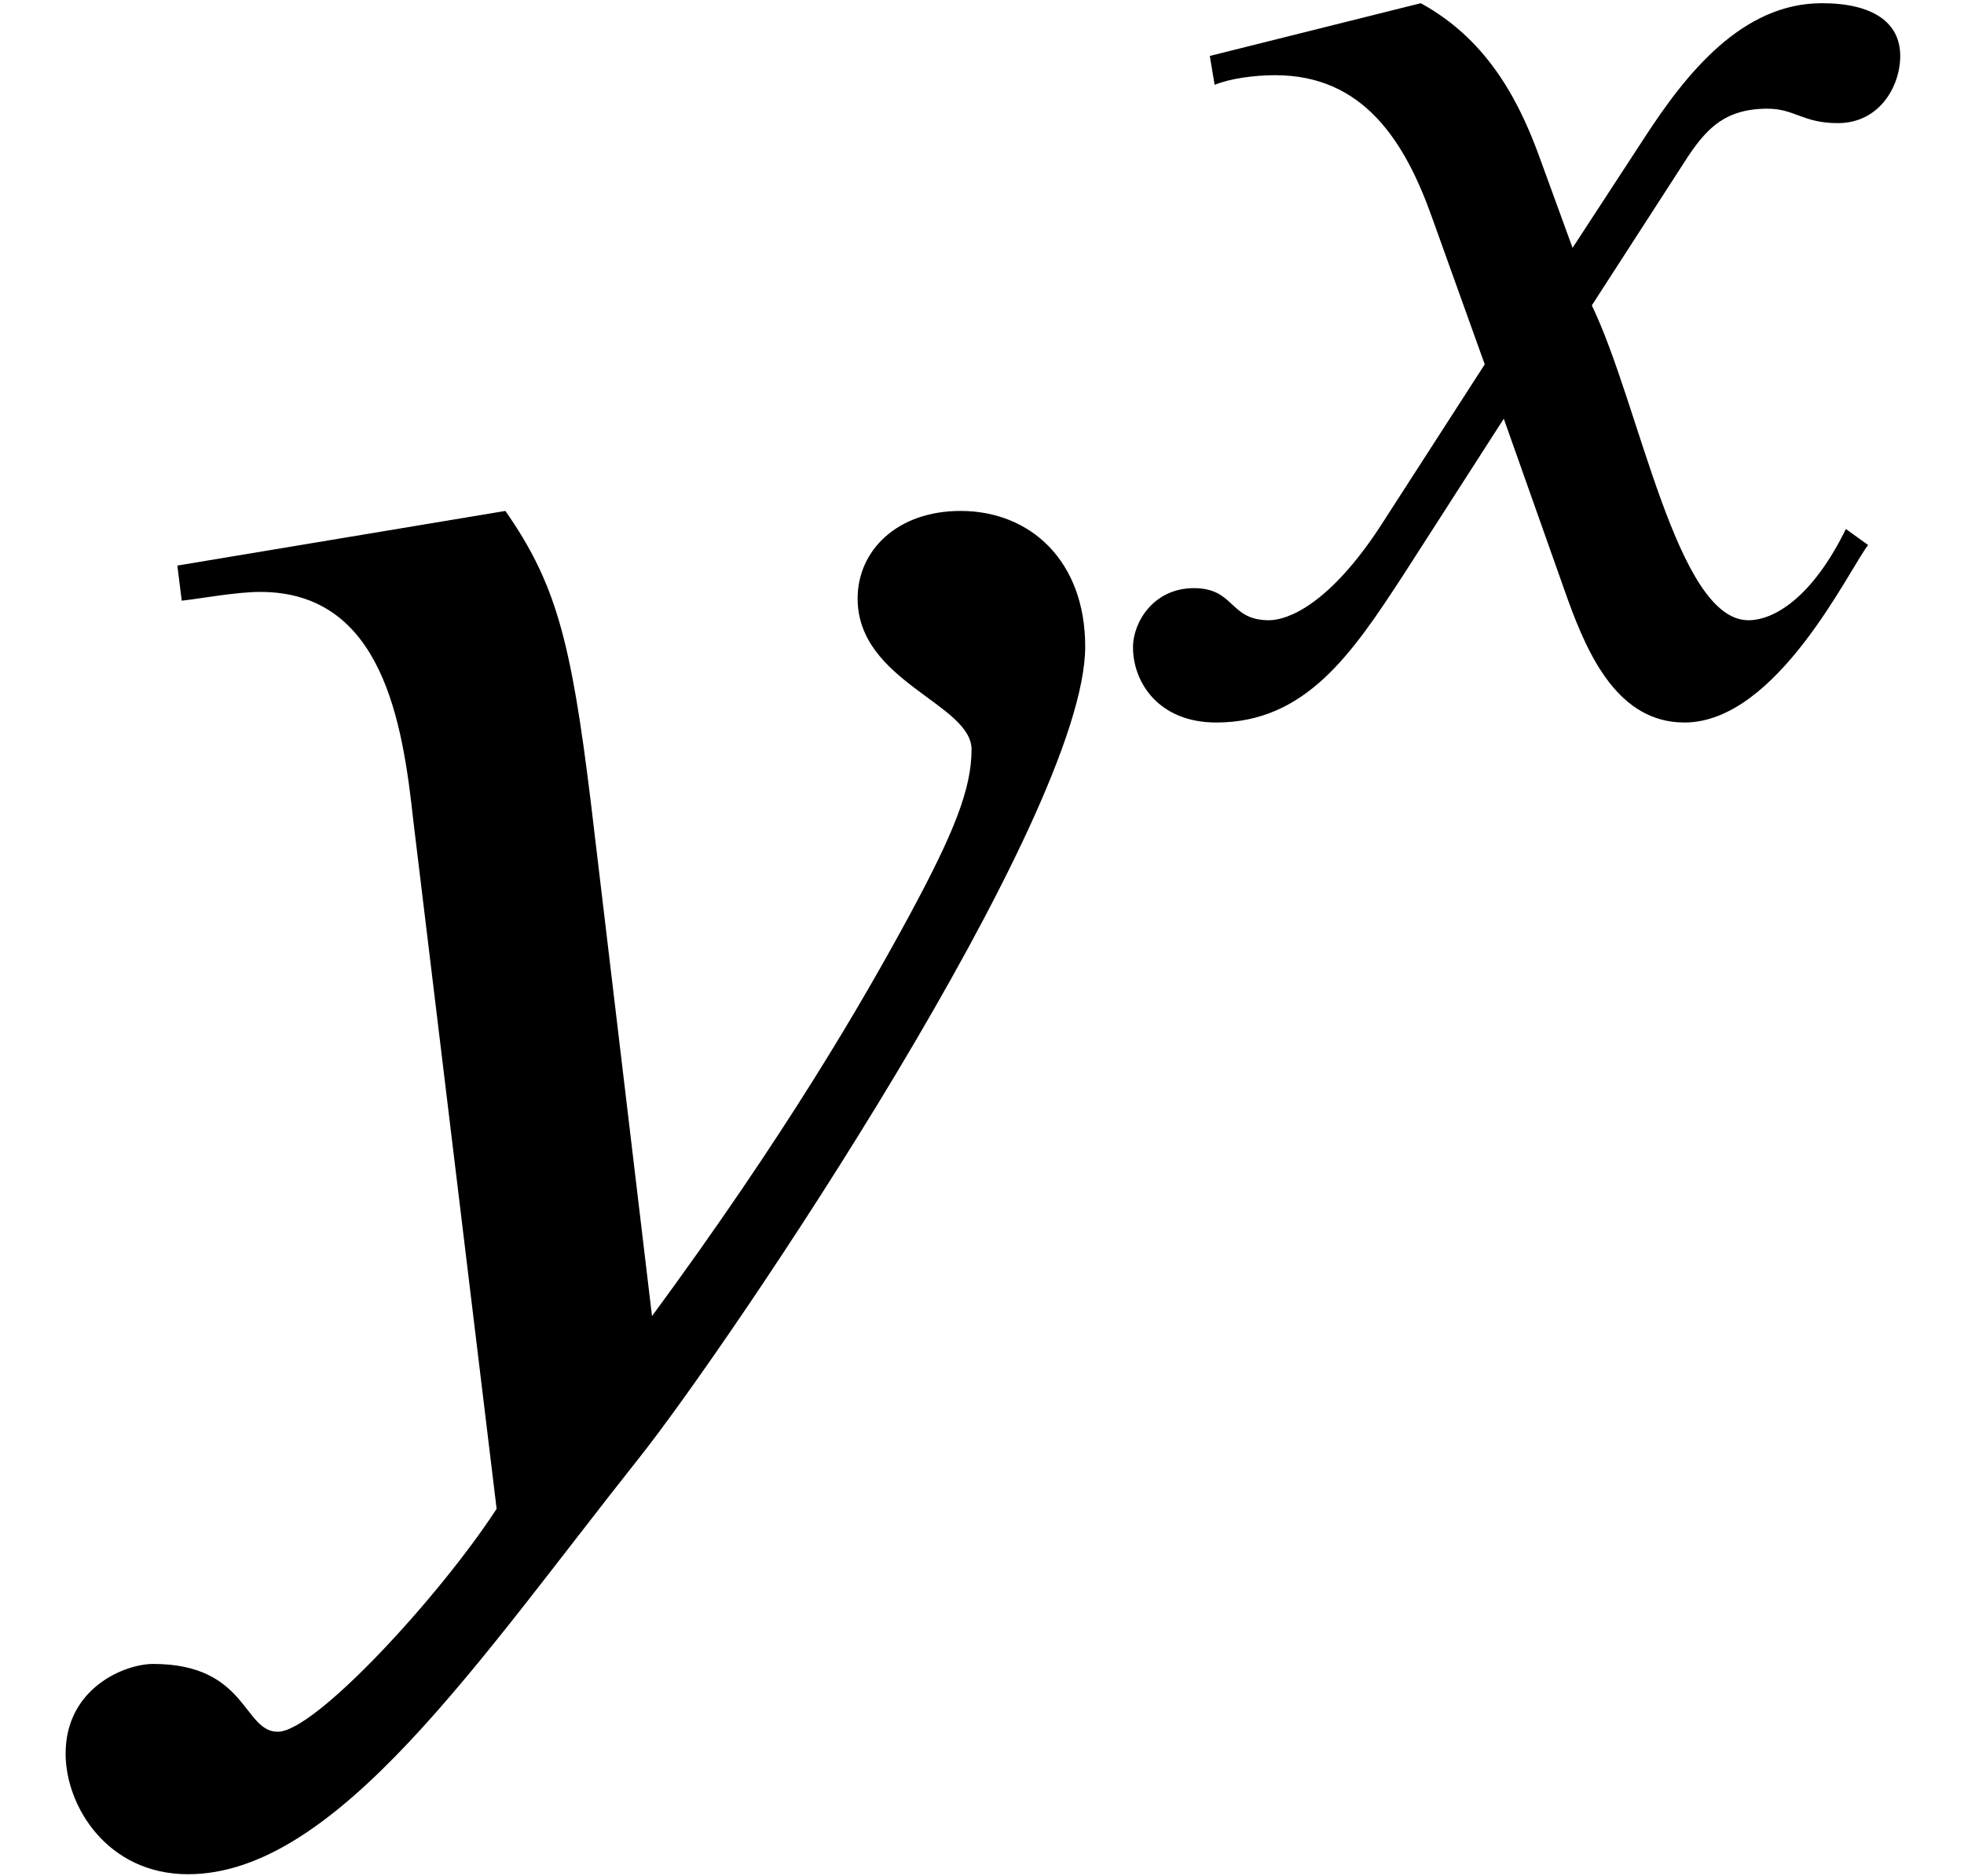 <?xml version='1.0' encoding='UTF-8'?>
<!-- This file was generated by dvisvgm 2.6.3 -->
<svg version='1.1' xmlns='http://www.w3.org/2000/svg' xmlns:xlink='http://www.w3.org/1999/xlink' width='9.794pt' height='9.356pt' viewBox='70.735 61.393 9.794 9.356'>
<defs>
<path id='g0-120' d='M2.431 -2.295L2.271 -2.734C2.176 -2.997 2.024 -3.324 1.674 -3.515L0.622 -3.252L0.646 -3.108C0.725 -3.14 0.845 -3.156 0.948 -3.156C1.387 -3.156 1.594 -2.829 1.73 -2.447L1.993 -1.714L1.474 -0.909C1.219 -0.518 1.012 -0.438 0.917 -0.438C0.717 -0.438 0.749 -0.598 0.542 -0.598C0.343 -0.598 0.239 -0.43 0.239 -0.303C0.239 -0.128 0.367 0.072 0.654 0.072C1.1 0.072 1.331 -0.271 1.586 -0.662L2.088 -1.443L2.407 -0.542C2.511 -0.255 2.662 0.072 2.989 0.072C3.451 0.072 3.81 -0.693 3.905 -0.813L3.794 -0.893C3.626 -0.55 3.435 -0.438 3.308 -0.438C2.949 -0.438 2.766 -1.514 2.527 -2.008L2.965 -2.686C3.076 -2.861 3.164 -2.989 3.403 -2.989C3.539 -2.989 3.579 -2.917 3.754 -2.917C3.961 -2.917 4.065 -3.1 4.065 -3.252C4.065 -3.419 3.929 -3.515 3.674 -3.515C3.276 -3.515 2.997 -3.164 2.79 -2.845L2.431 -2.295Z'/>
<path id='g0-121' d='M2.152 -2.447C2.08 -3.037 2.024 -3.244 1.841 -3.507L0.646 -3.308L0.662 -3.18C0.733 -3.188 0.861 -3.212 0.948 -3.212C1.395 -3.212 1.467 -2.734 1.506 -2.375L1.809 0.128C1.602 0.446 1.148 0.94 1.012 0.94C0.885 0.94 0.901 0.693 0.558 0.693C0.454 0.693 0.239 0.781 0.239 1.02C0.239 1.211 0.391 1.459 0.685 1.459C1.227 1.459 1.745 0.677 2.327 -0.056C2.662 -0.478 3.953 -2.391 3.953 -3.013C3.953 -3.324 3.754 -3.507 3.499 -3.507C3.268 -3.507 3.124 -3.363 3.124 -3.188C3.124 -2.885 3.539 -2.805 3.539 -2.638C3.539 -2.495 3.475 -2.335 3.316 -2.04C3.14 -1.714 2.861 -1.235 2.375 -0.574L2.152 -2.447Z'/>
<use id='g1-121' xlink:href='#g0-121' transform='scale(1.369)'/>
</defs>
<g id='page1'>
<use x='70.735' y='68.742' xlink:href='#g1-121'/>
<use x='76.146' y='64.924' xlink:href='#g0-120'/>
</g>
</svg><!--Rendered by QuickLaTeX.com-->